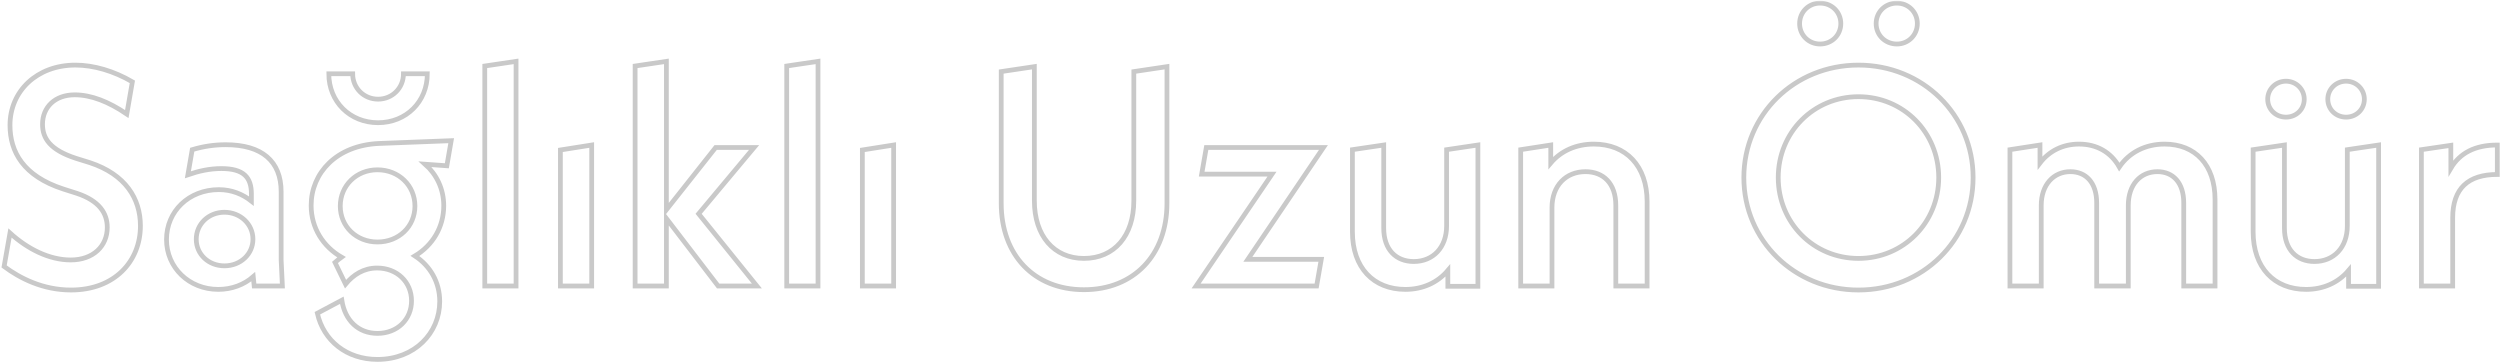 <svg width="1049" height="152" viewBox="0 0 1049 152" fill="none" xmlns="http://www.w3.org/2000/svg">
<mask id="path-1-outside-1_4521_396" maskUnits="userSpaceOnUse" x="-0.28" y="0.31" width="1050" height="152" fill="black">
<rect fill="white" x="-0.28" y="0.31" width="1050" height="152"/>
<path d="M29.8 121.69C17.97 121.69 8.35 116.75 1.72 111.81L4.19 97.77C11.47 104.4 20.57 109.08 29.67 109.08C39.16 109.08 45.01 103.23 45.01 95.43C45.01 89.45 41.63 84.25 32.27 81.13L26.55 79.31C9.78 73.85 4.19 63.71 4.19 52.53C4.19 38.23 15.5 27.31 31.62 27.31C39.29 27.31 47.74 29.78 55.54 34.33L53.2 47.85C45.53 42.65 38.25 39.79 31.36 39.79C23.04 39.79 17.84 44.99 17.84 52.14C17.84 58.12 21.09 62.93 31.88 66.44L37.73 68.26C52.68 73.2 58.92 83.34 58.92 94.78C58.92 109.73 48 121.69 29.8 121.69ZM118.486 120H106.656L106.266 116.1C102.366 119.48 97.296 121.43 91.576 121.43C79.356 121.43 69.866 112.33 69.866 100.5C69.866 88.67 79.226 79.57 91.836 79.57C97.296 79.57 101.846 81.52 105.486 84.38V81.39C105.486 74.37 102.236 70.73 92.876 70.73C87.936 70.73 83.386 71.77 78.836 73.33L80.656 62.8C85.466 61.37 90.016 60.72 94.696 60.72C109.906 60.72 117.966 67.61 117.966 80.48V109.08L118.486 120ZM94.176 111.55C100.936 111.55 106.136 106.61 106.136 100.37C106.136 94 100.806 89.06 94.176 89.06C87.546 89.06 82.346 94 82.346 100.37C82.346 106.74 87.546 111.55 94.176 111.55ZM158.636 51.49C146.806 51.49 137.966 42.65 137.966 30.95H147.976C147.976 36.93 152.656 41.61 158.636 41.61C164.616 41.61 169.296 36.93 169.296 30.95H179.306C179.306 42.65 170.466 51.49 158.636 51.49ZM189.316 59.03L187.496 69.56L178.396 68.91C183.206 73.2 186.196 79.31 186.196 86.33C186.196 95.3 181.516 102.97 174.106 107.39C180.476 111.55 184.506 118.31 184.506 126.5C184.506 139.76 173.976 150.81 158.376 150.81C145.506 150.81 135.756 143.01 133.156 131.44L143.426 125.98C144.726 134.43 150.316 139.89 158.376 139.89C166.826 139.89 172.676 133.91 172.676 126.24C172.676 118.31 166.566 112.46 158.246 112.46C152.526 112.46 148.236 115.32 144.986 119.22L140.566 110.12C141.476 109.34 142.386 108.56 143.296 107.91C135.626 103.49 130.556 95.69 130.556 86.2C130.556 72.55 141.216 60.98 159.026 60.2L189.316 59.03ZM158.376 71.25C149.536 71.25 142.776 77.88 142.776 86.46C142.776 95.04 149.536 101.54 158.376 101.54C167.346 101.54 174.106 95.04 174.106 86.46C174.106 77.88 167.346 71.25 158.376 71.25ZM203.407 120V27.7L216.537 25.75V120H203.407ZM235.145 120V62.93L248.275 60.85V120H235.145ZM317.583 120H301.333L279.623 91.66V120H266.493V27.7L279.623 25.75V88.02L300.293 61.89H316.413L293.143 89.71L317.583 120ZM330.106 120V27.7L343.236 25.75V120H330.106ZM361.844 120V62.93L374.974 60.85V120H361.844ZM454.819 121.56C433.889 121.56 420.109 107 420.109 85.29V30.04L434.02 27.96V84.25C434.02 98.94 442.209 108.43 454.819 108.43C467.559 108.43 475.749 98.94 475.749 84.25V30.04L489.659 27.96V85.29C489.659 107 475.749 121.56 454.819 121.56ZM555.312 61.89L523.592 108.82H554.402L552.452 120H501.882L533.732 73.07H504.222L506.172 61.89H555.312ZM606.995 62.8L620.125 60.85V120.13H607.515V113.5C603.225 118.57 596.985 121.43 589.705 121.43C576.315 121.43 567.475 112.33 567.475 97.25V62.8L580.605 60.85V95.69C580.605 104.79 585.805 109.73 593.215 109.73C601.275 109.73 606.995 103.88 606.995 94.78V62.8ZM668.765 60.46C682.285 60.46 691.125 69.56 691.125 84.64V120H677.995V86.2C677.995 76.97 672.795 72.03 665.255 72.03C657.065 72.03 651.215 77.88 651.215 87.11V120H638.085V62.8L650.695 60.85V68.39C654.985 63.32 661.355 60.46 668.765 60.46ZM763.695 18.47C758.885 18.47 755.115 14.7 755.115 9.89C755.115 5.08 758.885 1.31 763.695 1.31C768.635 1.31 772.405 5.08 772.405 9.89C772.405 14.7 768.635 18.47 763.695 18.47ZM795.935 18.47C790.995 18.47 787.225 14.7 787.225 9.89C787.225 5.08 790.995 1.31 795.935 1.31C800.745 1.31 804.515 5.08 804.515 9.89C804.515 14.7 800.745 18.47 795.935 18.47ZM779.815 121.69C752.905 121.69 731.715 100.89 731.715 74.5C731.715 48.11 752.905 27.31 779.815 27.31C806.725 27.31 827.915 48.11 827.915 74.5C827.915 100.89 806.725 121.69 779.815 121.69ZM779.815 108.43C798.665 108.43 813.485 93.48 813.485 74.5C813.485 55.52 798.665 40.57 779.815 40.57C760.965 40.57 746.145 55.52 746.145 74.5C746.145 93.48 760.965 108.43 779.815 108.43ZM908.238 60.46C921.108 60.46 929.428 69.17 929.428 83.73V120H916.298V85.16C916.298 76.58 911.748 72.03 905.248 72.03C898.098 72.03 893.028 77.49 893.028 86.2V120H879.768V85.16C879.768 76.58 875.218 72.03 868.718 72.03C861.698 72.03 856.498 77.49 856.498 86.2V120H843.368V62.8L855.978 60.85V68.39C859.878 63.32 865.598 60.46 872.358 60.46C879.768 60.46 885.748 63.84 889.258 70.08C893.418 63.97 900.178 60.46 908.238 60.46ZM959.194 49.15C954.904 49.15 951.524 45.9 951.524 41.61C951.524 37.45 954.904 34.07 959.194 34.07C963.484 34.07 966.864 37.45 966.864 41.61C966.864 45.9 963.484 49.15 959.194 49.15ZM984.414 49.15C980.124 49.15 976.744 45.9 976.744 41.61C976.744 37.45 980.124 34.07 984.414 34.07C988.704 34.07 992.084 37.45 992.084 41.61C992.084 45.9 988.704 49.15 984.414 49.15ZM984.934 62.8L998.064 60.85V120.13H985.454V113.5C981.164 118.57 974.924 121.43 967.644 121.43C954.254 121.43 945.414 112.33 945.414 97.25V62.8L958.544 60.85V95.69C958.544 104.79 963.744 109.73 971.154 109.73C979.214 109.73 984.934 103.88 984.934 94.78V62.8ZM1028.37 70.6C1032.14 64.23 1038.51 60.85 1047.87 60.85V73.2C1035.65 73.2 1029.15 79.05 1029.15 91.4V120H1016.02V62.8L1028.37 60.98V70.6Z"/>
</mask>
<path d="M29.8 121.69C17.97 121.69 8.35 116.75 1.72 111.81L4.19 97.77C11.47 104.4 20.57 109.08 29.67 109.08C39.16 109.08 45.01 103.23 45.01 95.43C45.01 89.45 41.63 84.25 32.27 81.13L26.55 79.31C9.78 73.85 4.19 63.71 4.19 52.53C4.19 38.23 15.5 27.31 31.62 27.31C39.29 27.31 47.74 29.78 55.54 34.33L53.2 47.85C45.53 42.65 38.25 39.79 31.36 39.79C23.04 39.79 17.84 44.99 17.84 52.14C17.84 58.12 21.09 62.93 31.88 66.44L37.73 68.26C52.68 73.2 58.92 83.34 58.92 94.78C58.92 109.73 48 121.69 29.8 121.69ZM118.486 120H106.656L106.266 116.1C102.366 119.48 97.296 121.43 91.576 121.43C79.356 121.43 69.866 112.33 69.866 100.5C69.866 88.67 79.226 79.57 91.836 79.57C97.296 79.57 101.846 81.52 105.486 84.38V81.39C105.486 74.37 102.236 70.73 92.876 70.73C87.936 70.73 83.386 71.77 78.836 73.33L80.656 62.8C85.466 61.37 90.016 60.72 94.696 60.72C109.906 60.72 117.966 67.61 117.966 80.48V109.08L118.486 120ZM94.176 111.55C100.936 111.55 106.136 106.61 106.136 100.37C106.136 94 100.806 89.06 94.176 89.06C87.546 89.06 82.346 94 82.346 100.37C82.346 106.74 87.546 111.55 94.176 111.55ZM158.636 51.49C146.806 51.49 137.966 42.65 137.966 30.95H147.976C147.976 36.93 152.656 41.61 158.636 41.61C164.616 41.61 169.296 36.93 169.296 30.95H179.306C179.306 42.65 170.466 51.49 158.636 51.49ZM189.316 59.03L187.496 69.56L178.396 68.91C183.206 73.2 186.196 79.31 186.196 86.33C186.196 95.3 181.516 102.97 174.106 107.39C180.476 111.55 184.506 118.31 184.506 126.5C184.506 139.76 173.976 150.81 158.376 150.81C145.506 150.81 135.756 143.01 133.156 131.44L143.426 125.98C144.726 134.43 150.316 139.89 158.376 139.89C166.826 139.89 172.676 133.91 172.676 126.24C172.676 118.31 166.566 112.46 158.246 112.46C152.526 112.46 148.236 115.32 144.986 119.22L140.566 110.12C141.476 109.34 142.386 108.56 143.296 107.91C135.626 103.49 130.556 95.69 130.556 86.2C130.556 72.55 141.216 60.98 159.026 60.2L189.316 59.03ZM158.376 71.25C149.536 71.25 142.776 77.88 142.776 86.46C142.776 95.04 149.536 101.54 158.376 101.54C167.346 101.54 174.106 95.04 174.106 86.46C174.106 77.88 167.346 71.25 158.376 71.25ZM203.407 120V27.7L216.537 25.75V120H203.407ZM235.145 120V62.93L248.275 60.85V120H235.145ZM317.583 120H301.333L279.623 91.66V120H266.493V27.7L279.623 25.75V88.02L300.293 61.89H316.413L293.143 89.71L317.583 120ZM330.106 120V27.7L343.236 25.75V120H330.106ZM361.844 120V62.93L374.974 60.85V120H361.844ZM454.819 121.56C433.889 121.56 420.109 107 420.109 85.29V30.04L434.02 27.96V84.25C434.02 98.94 442.209 108.43 454.819 108.43C467.559 108.43 475.749 98.94 475.749 84.25V30.04L489.659 27.96V85.29C489.659 107 475.749 121.56 454.819 121.56ZM555.312 61.89L523.592 108.82H554.402L552.452 120H501.882L533.732 73.07H504.222L506.172 61.89H555.312ZM606.995 62.8L620.125 60.85V120.13H607.515V113.5C603.225 118.57 596.985 121.43 589.705 121.43C576.315 121.43 567.475 112.33 567.475 97.25V62.8L580.605 60.85V95.69C580.605 104.79 585.805 109.73 593.215 109.73C601.275 109.73 606.995 103.88 606.995 94.78V62.8ZM668.765 60.46C682.285 60.46 691.125 69.56 691.125 84.64V120H677.995V86.2C677.995 76.97 672.795 72.03 665.255 72.03C657.065 72.03 651.215 77.88 651.215 87.11V120H638.085V62.8L650.695 60.85V68.39C654.985 63.32 661.355 60.46 668.765 60.46ZM763.695 18.47C758.885 18.47 755.115 14.7 755.115 9.89C755.115 5.08 758.885 1.31 763.695 1.31C768.635 1.31 772.405 5.08 772.405 9.89C772.405 14.7 768.635 18.47 763.695 18.47ZM795.935 18.47C790.995 18.47 787.225 14.7 787.225 9.89C787.225 5.08 790.995 1.31 795.935 1.31C800.745 1.31 804.515 5.08 804.515 9.89C804.515 14.7 800.745 18.47 795.935 18.47ZM779.815 121.69C752.905 121.69 731.715 100.89 731.715 74.5C731.715 48.11 752.905 27.31 779.815 27.31C806.725 27.31 827.915 48.11 827.915 74.5C827.915 100.89 806.725 121.69 779.815 121.69ZM779.815 108.43C798.665 108.43 813.485 93.48 813.485 74.5C813.485 55.52 798.665 40.57 779.815 40.57C760.965 40.57 746.145 55.52 746.145 74.5C746.145 93.48 760.965 108.43 779.815 108.43ZM908.238 60.46C921.108 60.46 929.428 69.17 929.428 83.73V120H916.298V85.16C916.298 76.58 911.748 72.03 905.248 72.03C898.098 72.03 893.028 77.49 893.028 86.2V120H879.768V85.16C879.768 76.58 875.218 72.03 868.718 72.03C861.698 72.03 856.498 77.49 856.498 86.2V120H843.368V62.8L855.978 60.85V68.39C859.878 63.32 865.598 60.46 872.358 60.46C879.768 60.46 885.748 63.84 889.258 70.08C893.418 63.97 900.178 60.46 908.238 60.46ZM959.194 49.15C954.904 49.15 951.524 45.9 951.524 41.61C951.524 37.45 954.904 34.07 959.194 34.07C963.484 34.07 966.864 37.45 966.864 41.61C966.864 45.9 963.484 49.15 959.194 49.15ZM984.414 49.15C980.124 49.15 976.744 45.9 976.744 41.61C976.744 37.45 980.124 34.07 984.414 34.07C988.704 34.07 992.084 37.45 992.084 41.61C992.084 45.9 988.704 49.15 984.414 49.15ZM984.934 62.8L998.064 60.85V120.13H985.454V113.5C981.164 118.57 974.924 121.43 967.644 121.43C954.254 121.43 945.414 112.33 945.414 97.25V62.8L958.544 60.85V95.69C958.544 104.79 963.744 109.73 971.154 109.73C979.214 109.73 984.934 103.88 984.934 94.78V62.8ZM1028.37 70.6C1032.14 64.23 1038.51 60.85 1047.87 60.85V73.2C1035.65 73.2 1029.15 79.05 1029.15 91.4V120H1016.02V62.8L1028.37 60.98V70.6Z" stroke="#C9C9C9" stroke-width="2" mask="url(#path-1-outside-1_4521_396)"/>
</svg>

